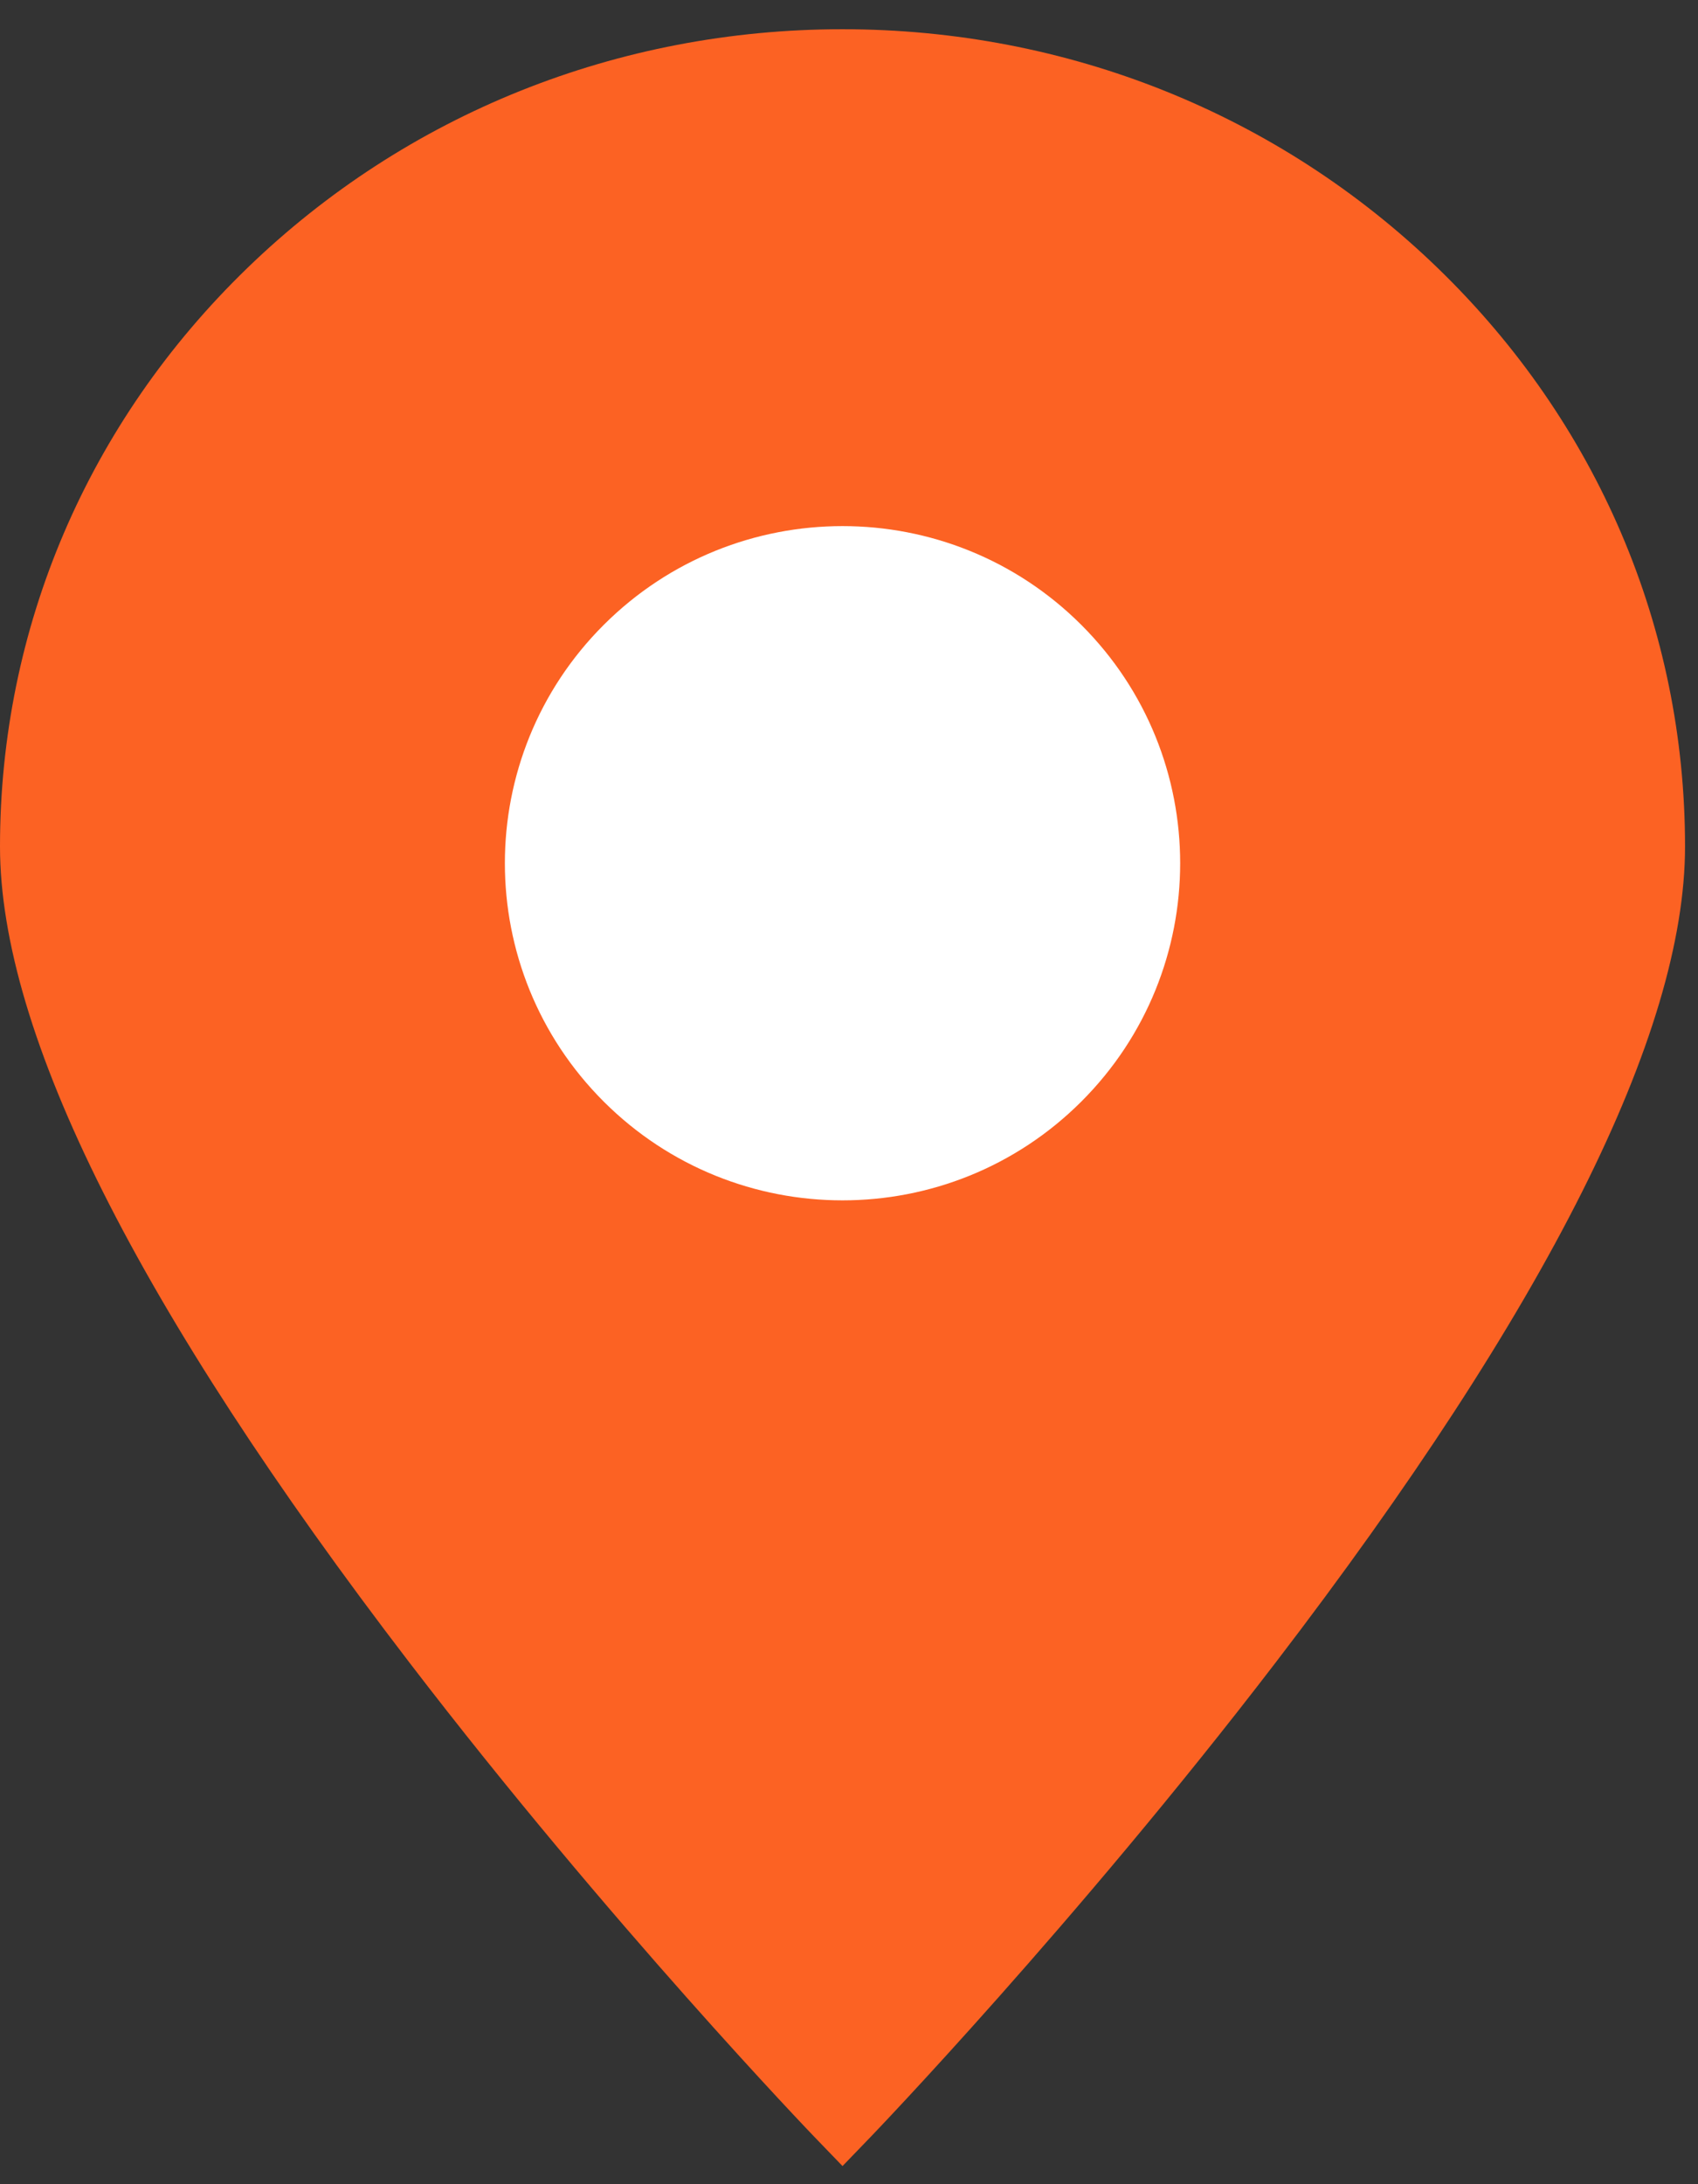 <?xml version="1.0" encoding="UTF-8"?> <svg xmlns="http://www.w3.org/2000/svg" width="49" height="63" viewBox="0 0 49 63" fill="none"><rect x="0" y="0" width="49" height="63" fill="#333333" stroke="none"/> <path d="M23.496 61.63C23.438 61.57 17.59 55.488 11.823 47.965C3.978 37.732 0 29.808 0 24.414C0 18.112 2.533 12.188 7.133 7.735C11.724 3.291 17.825 0.843 24.313 0.843C30.8 0.843 36.902 3.291 41.493 7.735C46.093 12.188 48.626 18.112 48.626 24.414C48.626 29.808 44.648 37.732 36.803 47.965C31.036 55.488 25.188 61.57 25.13 61.63L24.313 62.477L23.496 61.63Z" fill="#FC6223"></path> <path d="M31.203 31.775C35.008 27.977 35.008 21.82 31.203 18.023C27.398 14.225 21.228 14.225 17.423 18.023C13.618 21.82 13.618 27.977 17.423 31.775C21.228 35.572 27.398 35.572 31.203 31.775Z" fill="white"></path> </svg> 